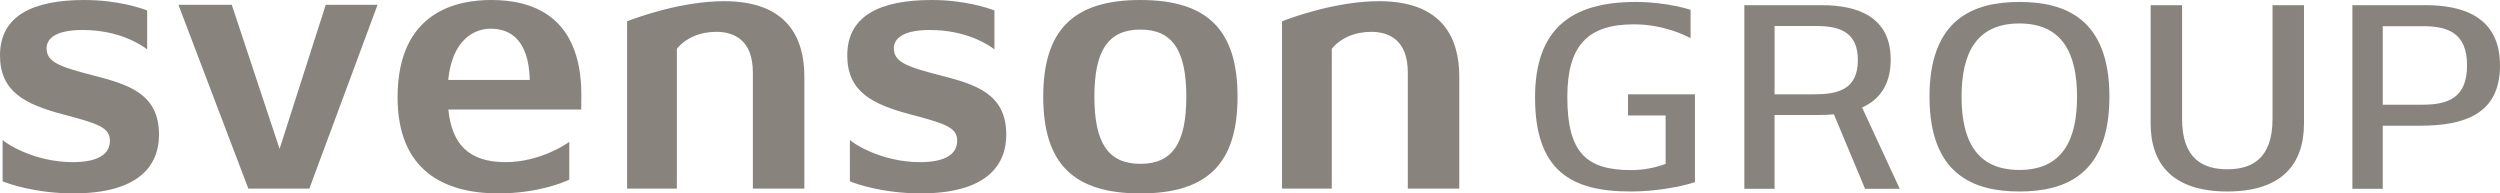 <?xml version="1.0" encoding="UTF-8"?>
<svg id="_レイヤー_2" data-name="レイヤー 2" xmlns="http://www.w3.org/2000/svg" width="258.54mm" height="20mm" viewBox="0 0 732.86 56.69">
  <defs>
    <style>
      .cls-1 {
        fill: #88837d;
      }
    </style>
  </defs>
  <g id="_レイヤー_1-2" data-name="レイヤー 1">
    <g>
      <g>
        <path class="cls-1" d="M477.24,27.65v6.19h11.03v14.2c-2.92,1.09-6.4,1.82-10.14,1.82-13.19,0-18.68-5.21-18.68-21.44,0-15.1,5.99-21.29,19.57-21.29,8.4,0,15,3.17,16.56,4.08V2.88s-6.77-2.31-16.06-2.31c-19,0-29.53,7.93-29.53,28.04,0,21.54,10.72,27.52,27.93,27.52,10.35,0,18.2-2.48,18.94-2.73v-25.74s-19.62,0-19.62,0Z"/>
        <path class="cls-1" d="M710.94,1.52h-21.35v53.83h8.9v-18.5h10.85c13,0,23.52-3.33,23.52-17.67s-10.98-17.67-21.92-17.67ZM710.16,30.7h-11.67V7.67h11.67c7.41,0,13.04,1.96,13.04,11.51s-5.63,11.51-13.04,11.51Z"/>
        <path class="cls-1" d="M675.4,1.52v34.69c0,11.69-6.28,19.92-22.48,19.92-16.19,0-22.47-8.23-22.47-19.92V1.52s9.21,0,9.21,0v33.32c0,11.78,6.18,14.78,13.26,14.78s13.26-3,13.26-14.78V1.52h9.22Z"/>
        <path class="cls-1" d="M556.9,55.35l-11.04-23.84c4.87-2.2,8.39-6.4,8.39-14.06,0-12.65-9.93-15.93-20.14-15.93s-22.77,0-22.77,0v53.83h8.86v-21.64h13.03c1.45,0,2.92-.06,4.37-.2l9.13,21.83h10.17ZM531.6,27.65h-11.39V7.63h12.49c7.41,0,11.92,2.42,11.92,9.96,0,8.79-5.98,10.06-13.02,10.06Z"/>
        <path class="cls-1" d="M591.99,56.13c-13.44,0-26.37-4.95-26.37-27.78,0-22.83,12.92-27.78,26.37-27.78,13.44,0,26.37,4.95,26.37,27.78,0,22.83-12.92,27.78-26.37,27.78ZM591.95,49.82c12.73,0,16.92-8.92,16.92-21.47,0-12.56-4.19-21.47-16.92-21.47-12.73,0-16.93,8.92-16.93,21.47,0,12.56,4.2,21.47,16.93,21.47Z"/>
      </g>
      <g>
        <path class="cls-1" d="M362.78,28.35C362.78,8.84,354.01,0,334.3,0s-28.48,8.84-28.48,28.35c0,19.51,8.77,28.35,28.48,28.35s28.48-8.84,28.48-28.35ZM347.76,28.35c0,13.5-4,19.68-13.46,19.68s-13.49-6.18-13.49-19.68c0-13.5,4.04-19.68,13.49-19.68s13.46,6.18,13.46,19.68Z"/>
        <polygon class="cls-1" points="95.49 1.4 81.96 43.64 67.94 1.4 52.3 1.4 72.8 55.29 90.68 55.29 110.68 1.4 95.49 1.4"/>
        <path class="cls-1" d="M212.29.35c-12.46,0-25.29,4.66-28.46,5.89v49.05h14.59V14.3c2.51-3.11,6.74-4.97,11.55-4.97,5.33,0,10.73,2.5,10.73,11.94v34.02h15.09V22.45c0-11.23-4.88-22.1-23.49-22.1Z"/>
        <path class="cls-1" d="M404.28.35c-12.46,0-25.29,4.66-28.46,5.89v49.05h14.59V14.3c2.51-3.11,6.74-4.97,11.55-4.97,5.33,0,10.73,2.5,10.73,11.94v34.02h15.09V22.45c0-11.23-4.88-22.1-23.49-22.1Z"/>
        <path class="cls-1" d="M.78,53.15c1.6.71,9.74,3.54,20.74,3.54,18.38,0,25.09-7.5,25.09-17.24,0-12-8.98-14.7-19.36-17.36-10.29-2.64-13.59-4.02-13.59-7.99,0-2.29,1.91-5.31,10.56-5.31,10.78,0,17.23,4.4,18.92,5.67V3.06C41.36,2.37,34.39,0,24.74,0,9.51,0,0,4.68,0,16.23c0,10.61,7.23,14.32,18.6,17.33,10.09,2.66,13.62,3.8,13.62,7.69s-3.39,6.28-10.9,6.28c-11.27,0-19.68-5.52-20.55-6.52v12.14Z"/>
        <path class="cls-1" d="M249.15,53.15c1.6.71,9.74,3.54,20.74,3.54,18.38,0,25.09-7.5,25.09-17.24,0-12-8.98-14.7-19.36-17.36-10.29-2.64-13.59-4.02-13.59-7.99,0-2.29,1.91-5.31,10.56-5.31,10.78,0,17.23,4.4,18.92,5.67V3.06C289.73,2.37,282.76,0,273.11,0,257.88,0,248.37,4.68,248.37,16.23c0,10.61,7.23,14.32,18.6,17.33,10.09,2.66,13.62,3.8,13.62,7.69s-3.39,6.28-10.9,6.28c-11.27,0-19.68-5.52-20.55-6.52v12.14Z"/>
        <path class="cls-1" d="M170.38,32.11s.04-2.73.04-4.21c0-24-15.29-27.9-26.45-27.9-9.12,0-27.42,2.77-27.42,28.51,0,21.52,13.67,28.18,29.53,28.18,11.54,0,19.04-3.22,20.8-4.02v-11.1c-.49.45-8.53,5.96-18.62,5.96-10.91,0-15.77-5.25-16.83-15.42h38.96ZM143.86,8.41c5.43,0,11.13,2.96,11.45,15.02h-23.92c1.15-11.59,7.42-15.02,12.47-15.02Z"/>
      </g>
    </g>
  </g>
</svg>